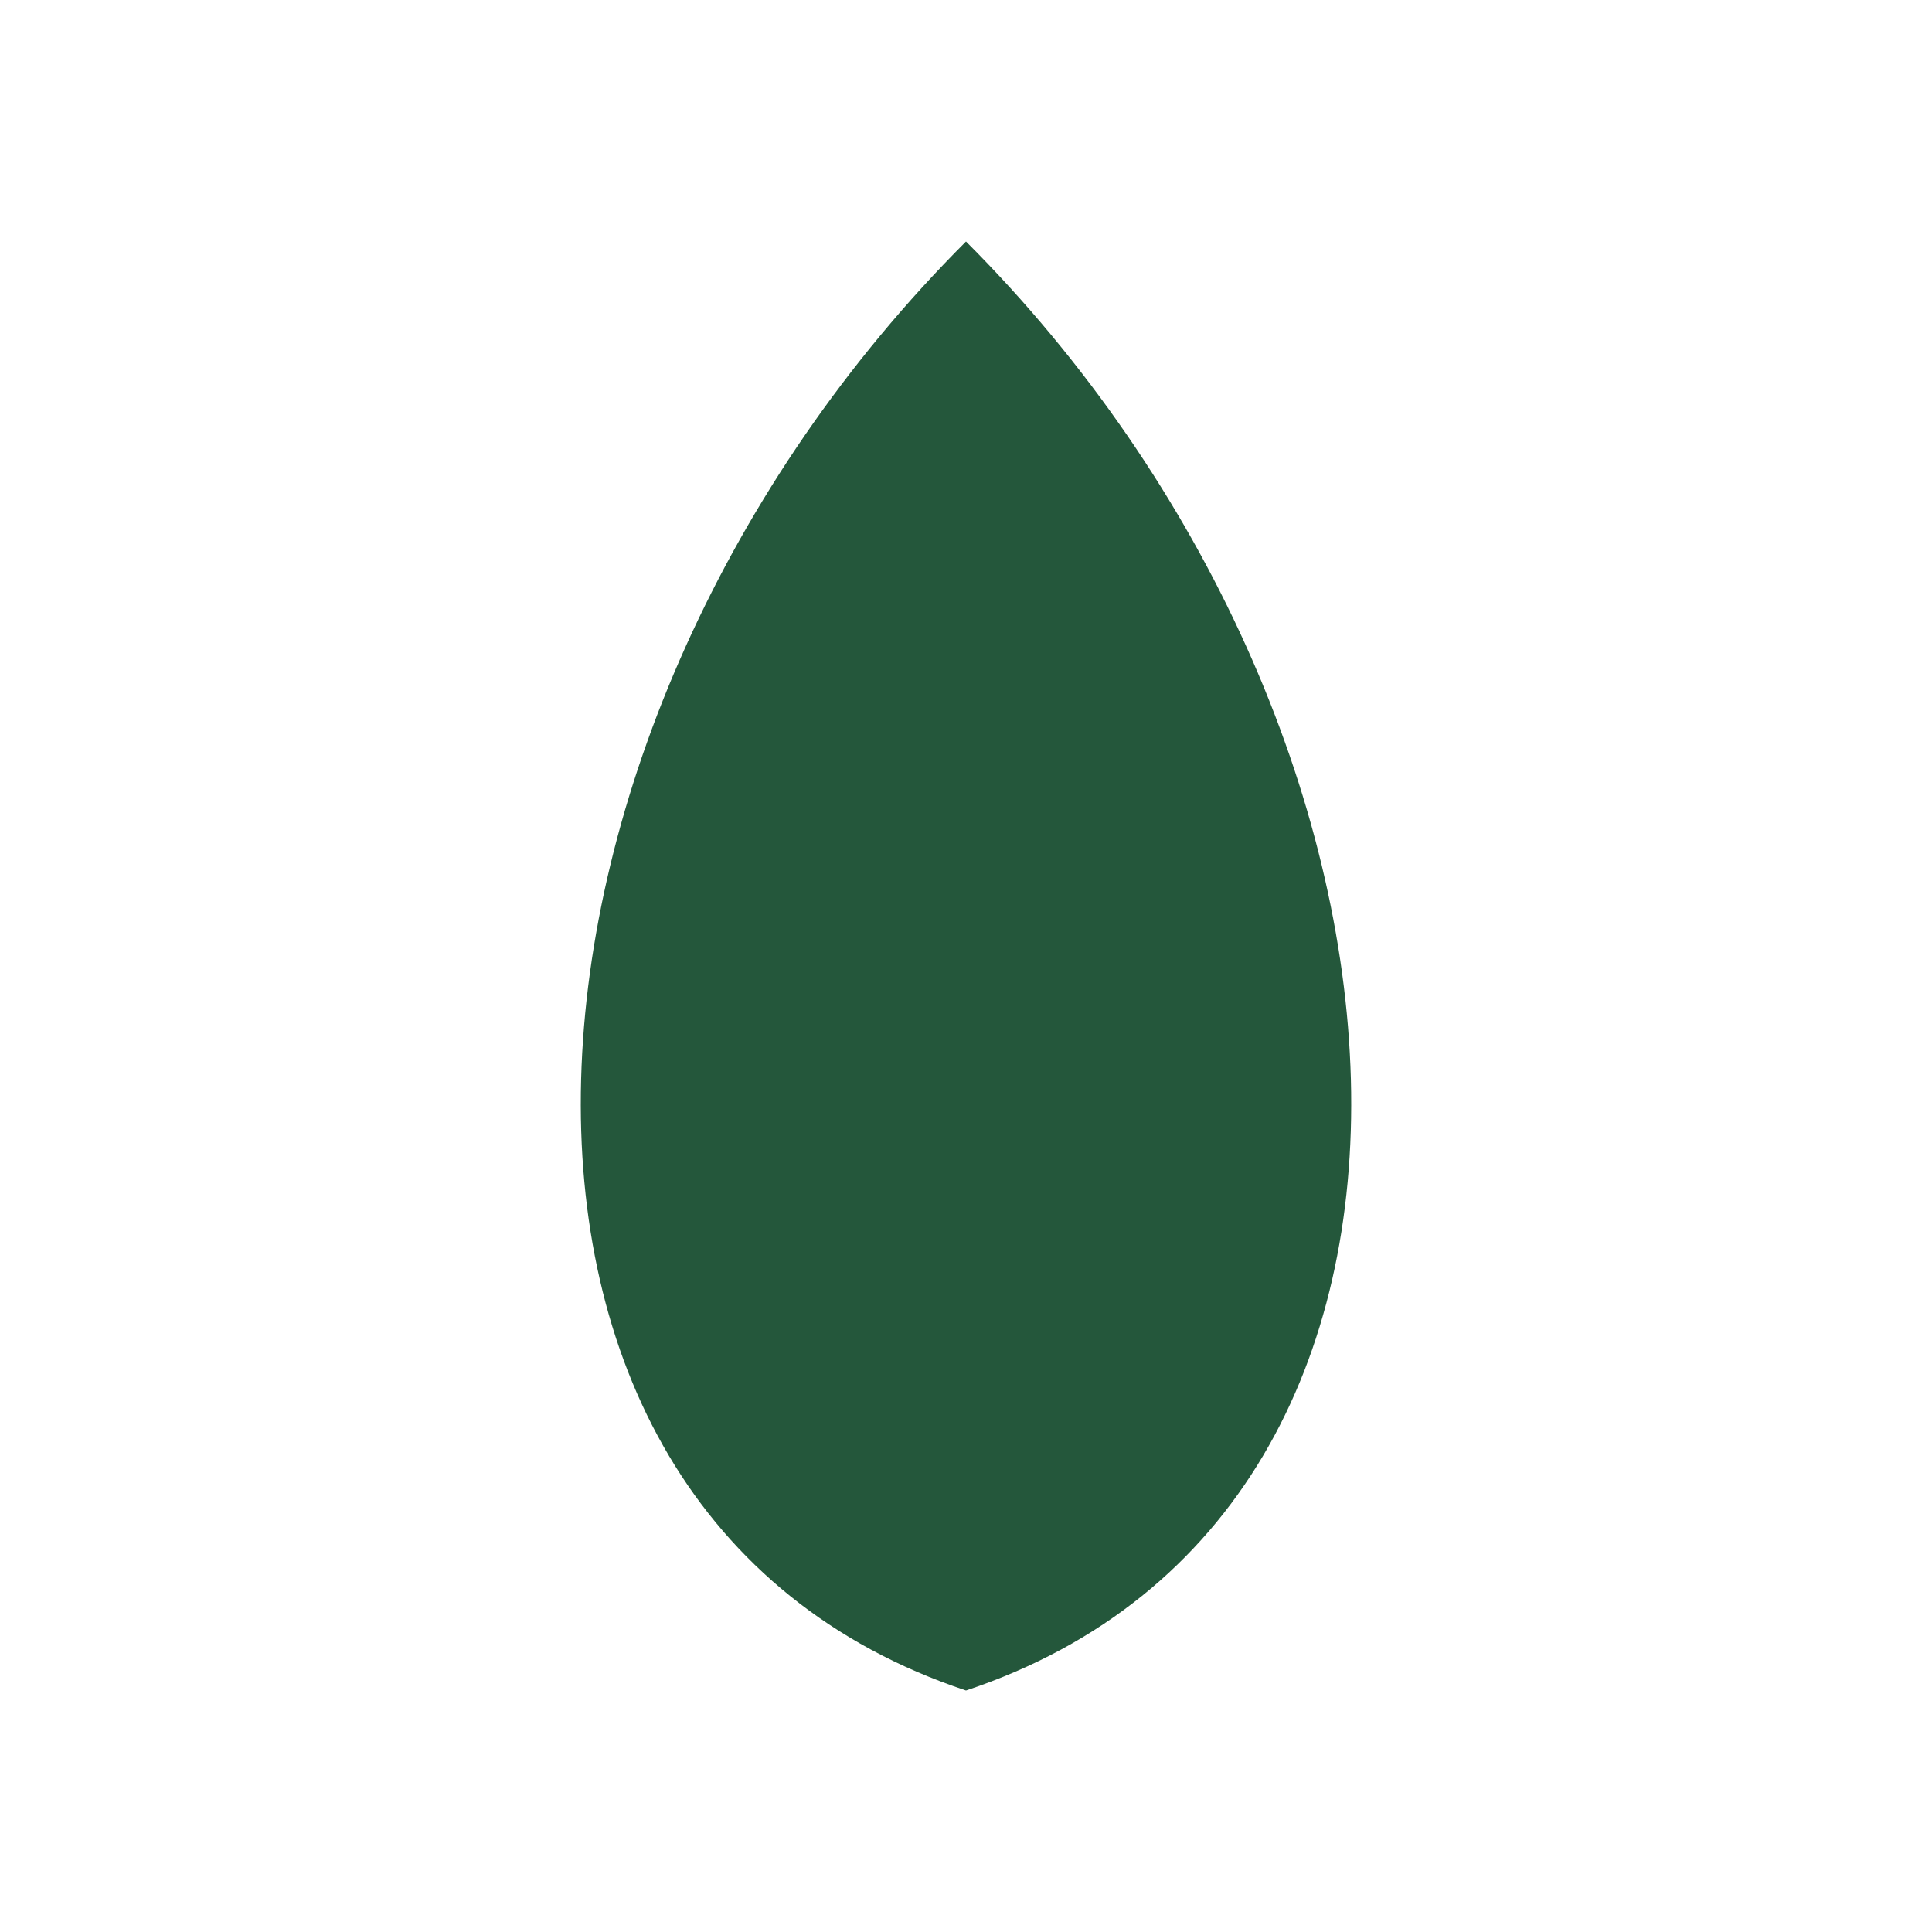 <?xml version="1.0" encoding="UTF-8"?>
<svg xmlns="http://www.w3.org/2000/svg" width="32" height="32" viewBox="0 0 32 32"><path fill="#24573B" d="M16 4C8 12 7 25 16 28c9-3 8-16 0-24z"/><path fill="#84B185" d="M16 28v-8"/></svg>